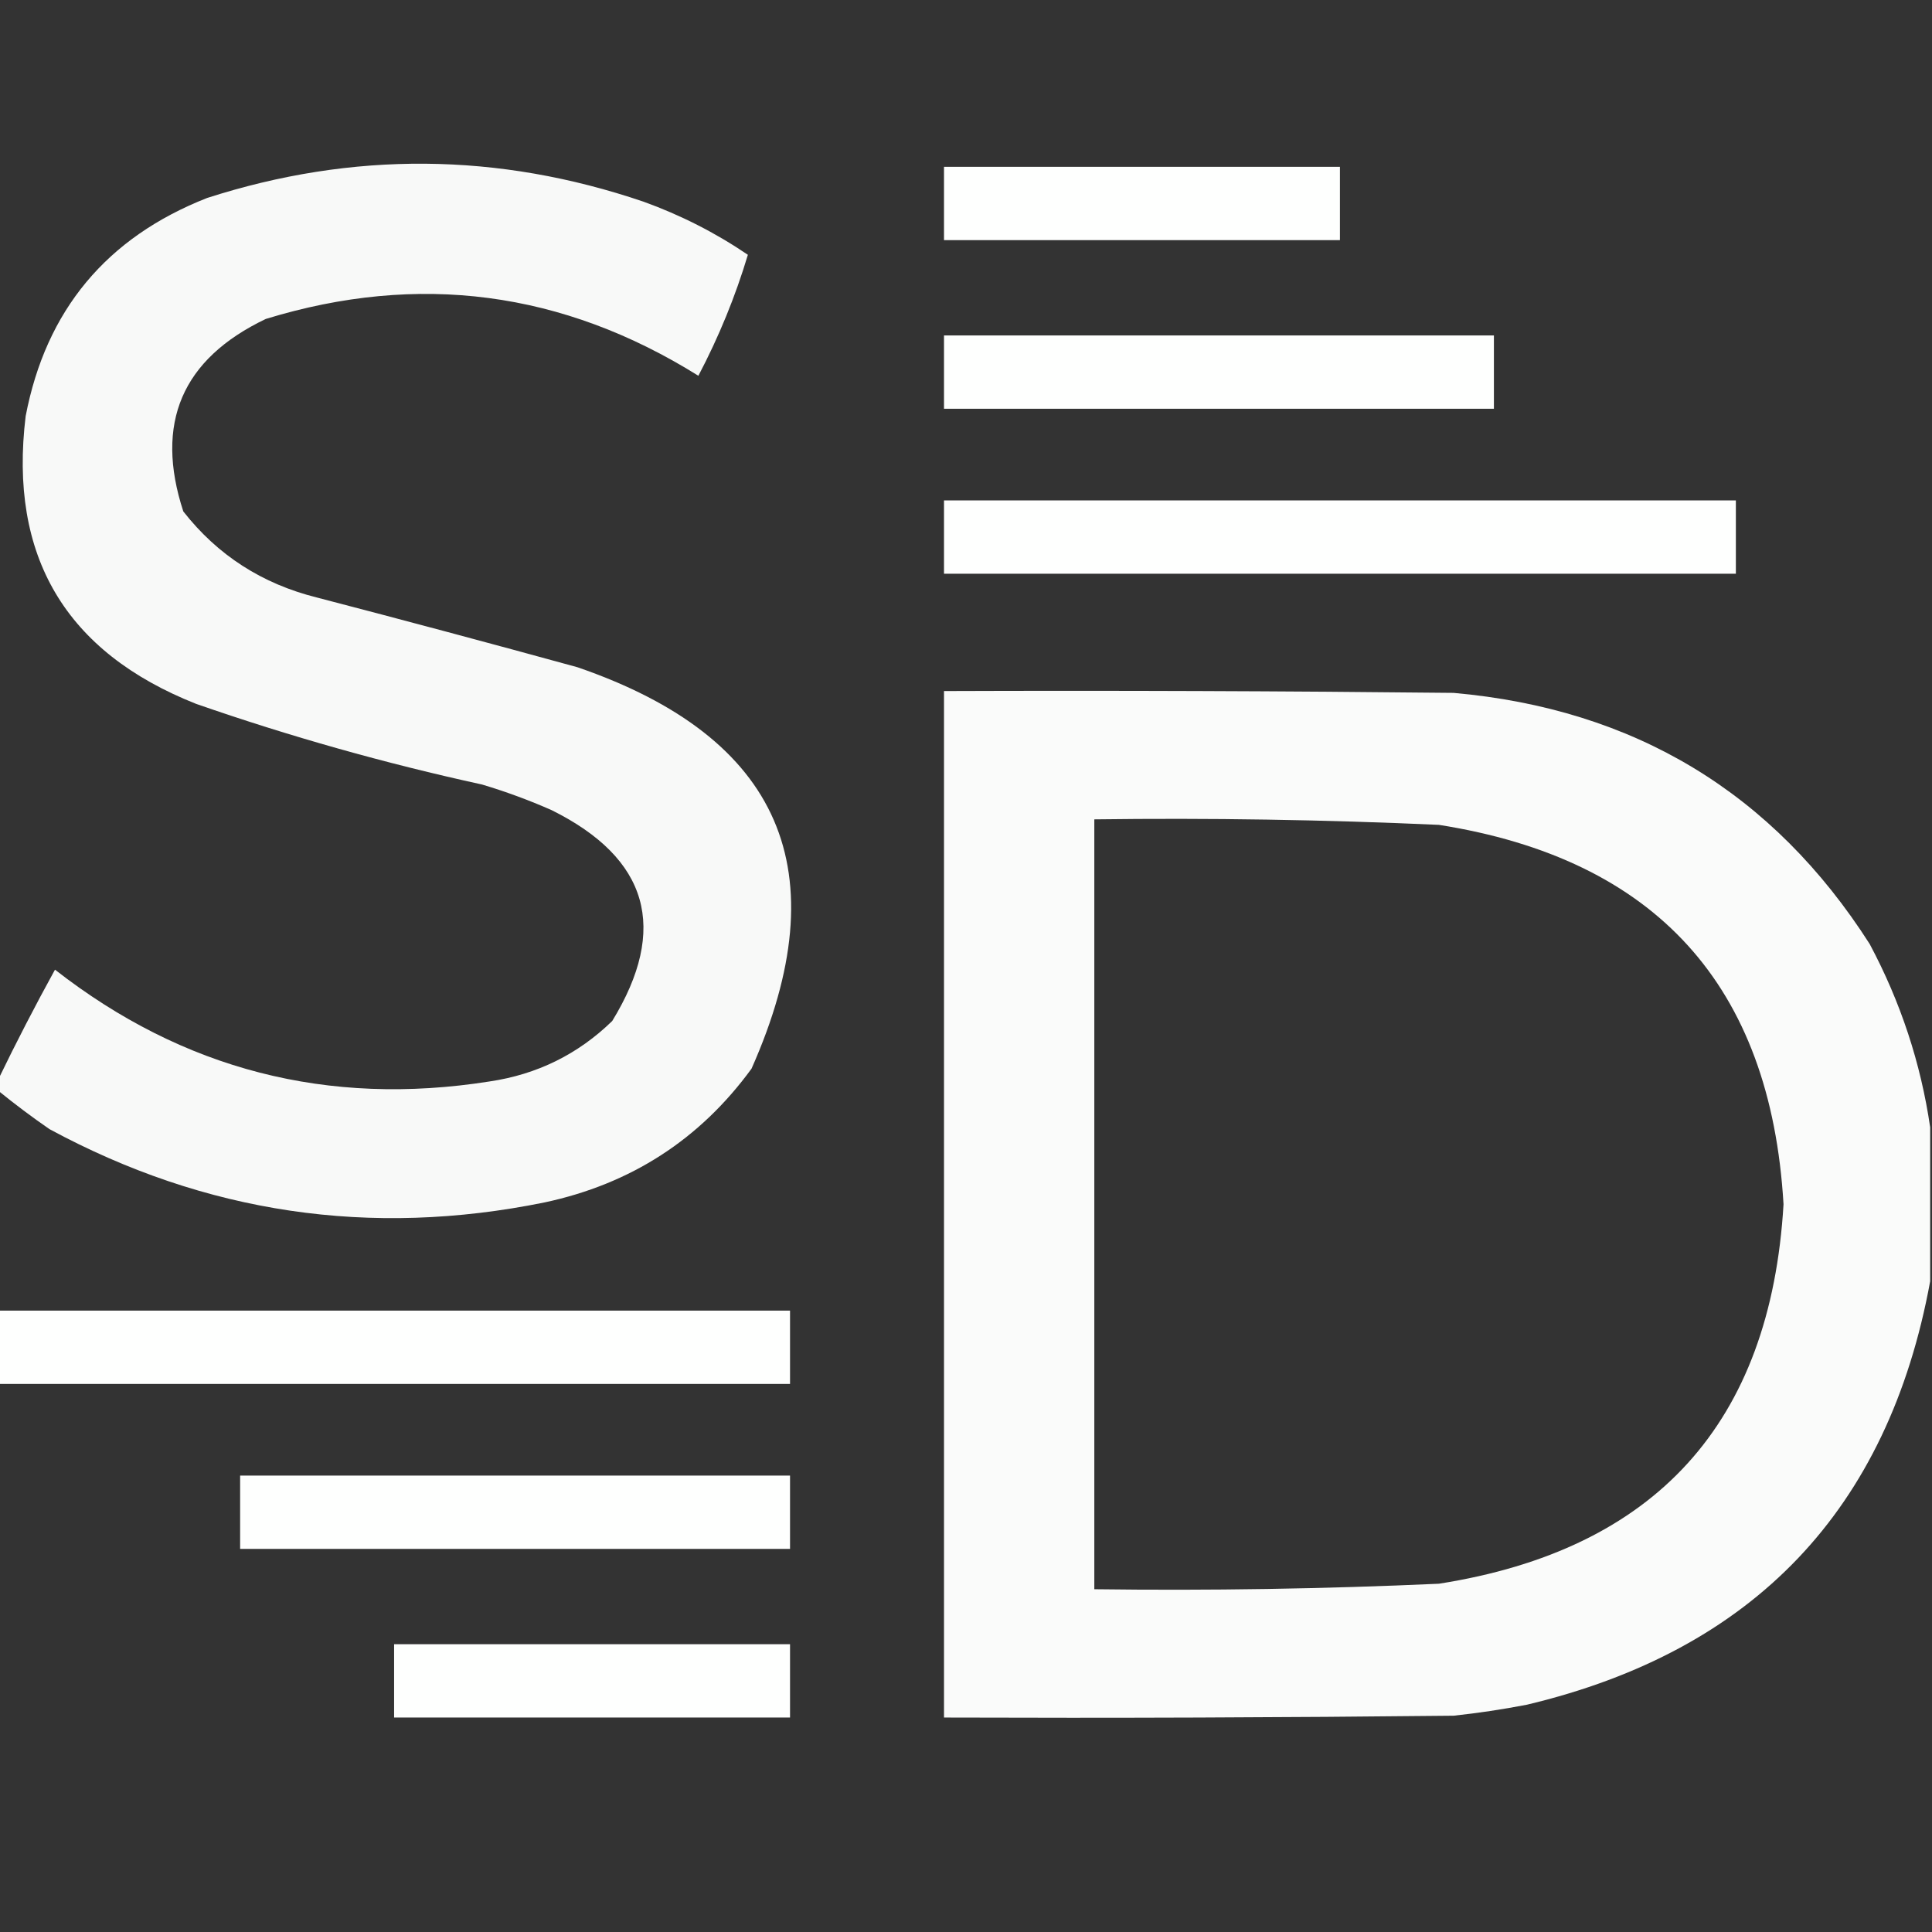 <?xml version="1.0" encoding="UTF-8"?>
<!DOCTYPE svg PUBLIC "-//W3C//DTD SVG 1.1//EN" "http://www.w3.org/Graphics/SVG/1.1/DTD/svg11.dtd">
<svg xmlns="http://www.w3.org/2000/svg" version="1.1" width="527px" height="527px" style="shape-rendering:geometricPrecision; text-rendering:geometricPrecision; image-rendering:optimizeQuality; fill-rule:evenodd; clip-rule:evenodd" xmlns:xlink="http://www.w3.org/1999/xlink">
<rect width="100%" height="100%" fill="#333333" stroke="none"/>
<g><path style="opacity:0.968" fill="#fefffe" d="M -0.5,297.5 C -0.5,296.5 -0.5,295.5 -0.5,294.5C 4.368,284.436 9.534,274.436 15,264.5C 49.938,291.777 89.438,301.944 133.5,295C 146.496,293.085 157.663,287.585 167,278.5C 182.411,253.311 176.911,234.144 150.5,221C 144.321,218.273 137.987,215.94 131.5,214C 105.048,208.221 79.048,200.887 53.5,192C 17.851,177.881 2.351,151.715 7,113.5C 12.54,84.62 29.04,64.787 56.5,54C 96.238,41.213 135.905,41.546 175.5,55C 185.64,58.653 195.14,63.486 204,69.5C 200.599,80.852 196.099,91.852 190.5,102.5C 153.49,79.386 114.157,74.219 72.5,87C 49.637,97.924 42.137,115.424 50,139.5C 59.349,151.441 71.516,159.275 86.5,163C 110.21,169.178 133.877,175.511 157.5,182C 213.098,201.106 228.932,237.606 205,291.5C 190.922,310.803 172.089,322.97 148.5,328C 101.02,337.646 56.02,330.979 13.5,308C 8.673,304.668 4.007,301.168 -0.5,297.5 Z"/></g>
<g><path style="opacity:1" fill="#fefffe" d="M 257.5,45.5 C 293.5,45.5 329.5,45.5 365.5,45.5C 365.5,52.167 365.5,58.833 365.5,65.5C 329.5,65.5 293.5,65.5 257.5,65.5C 257.5,58.833 257.5,52.167 257.5,45.5 Z"/></g>
<g><path style="opacity:1" fill="#fefffe" d="M 257.5,91.5 C 307.5,91.5 357.5,91.5 407.5,91.5C 407.5,98.167 407.5,104.833 407.5,111.5C 357.5,111.5 307.5,111.5 257.5,111.5C 257.5,104.833 257.5,98.167 257.5,91.5 Z"/></g>
<g><path style="opacity:1" fill="#fefffe" d="M 257.5,136.5 C 329.5,136.5 401.5,136.5 473.5,136.5C 473.5,143.167 473.5,149.833 473.5,156.5C 401.5,156.5 329.5,156.5 257.5,156.5C 257.5,149.833 257.5,143.167 257.5,136.5 Z"/></g>
<g><path style="opacity:0.979" fill="#fefffe" d="M 526.5,307.5 C 526.5,321.5 526.5,335.5 526.5,349.5C 515.085,411.754 478.419,450.254 416.5,465C 409.876,466.28 403.21,467.28 396.5,468C 350.168,468.5 303.835,468.667 257.5,468.5C 257.5,375.167 257.5,281.833 257.5,188.5C 303.835,188.333 350.168,188.5 396.5,189C 445.795,193.379 483.628,216.212 510,257.5C 518.442,273.323 523.942,289.99 526.5,307.5 Z M 298.5,223.5 C 329.856,223.089 361.19,223.589 392.5,225C 451.659,234.322 482.993,268.822 486.5,328.5C 482.964,388.205 451.63,422.705 392.5,432C 361.19,433.411 329.856,433.911 298.5,433.5C 298.5,363.5 298.5,293.5 298.5,223.5 Z"/></g>
<g><path style="opacity:1" fill="#fefffe" d="M -0.5,357.5 C 71.5,357.5 143.5,357.5 215.5,357.5C 215.5,364.167 215.5,370.833 215.5,377.5C 143.5,377.5 71.5,377.5 -0.5,377.5C -0.5,370.833 -0.5,364.167 -0.5,357.5 Z"/></g>
<g><path style="opacity:1" fill="#fefffe" d="M 65.5,402.5 C 115.5,402.5 165.5,402.5 215.5,402.5C 215.5,409.167 215.5,415.833 215.5,422.5C 165.5,422.5 115.5,422.5 65.5,422.5C 65.5,415.833 65.5,409.167 65.5,402.5 Z"/></g>
<g><path style="opacity:1" fill="#fefffe" d="M 107.5,448.5 C 143.5,448.5 179.5,448.5 215.5,448.5C 215.5,455.167 215.5,461.833 215.5,468.5C 179.5,468.5 143.5,468.5 107.5,468.5C 107.5,461.833 107.5,455.167 107.5,448.5 Z"/></g>
</svg>
